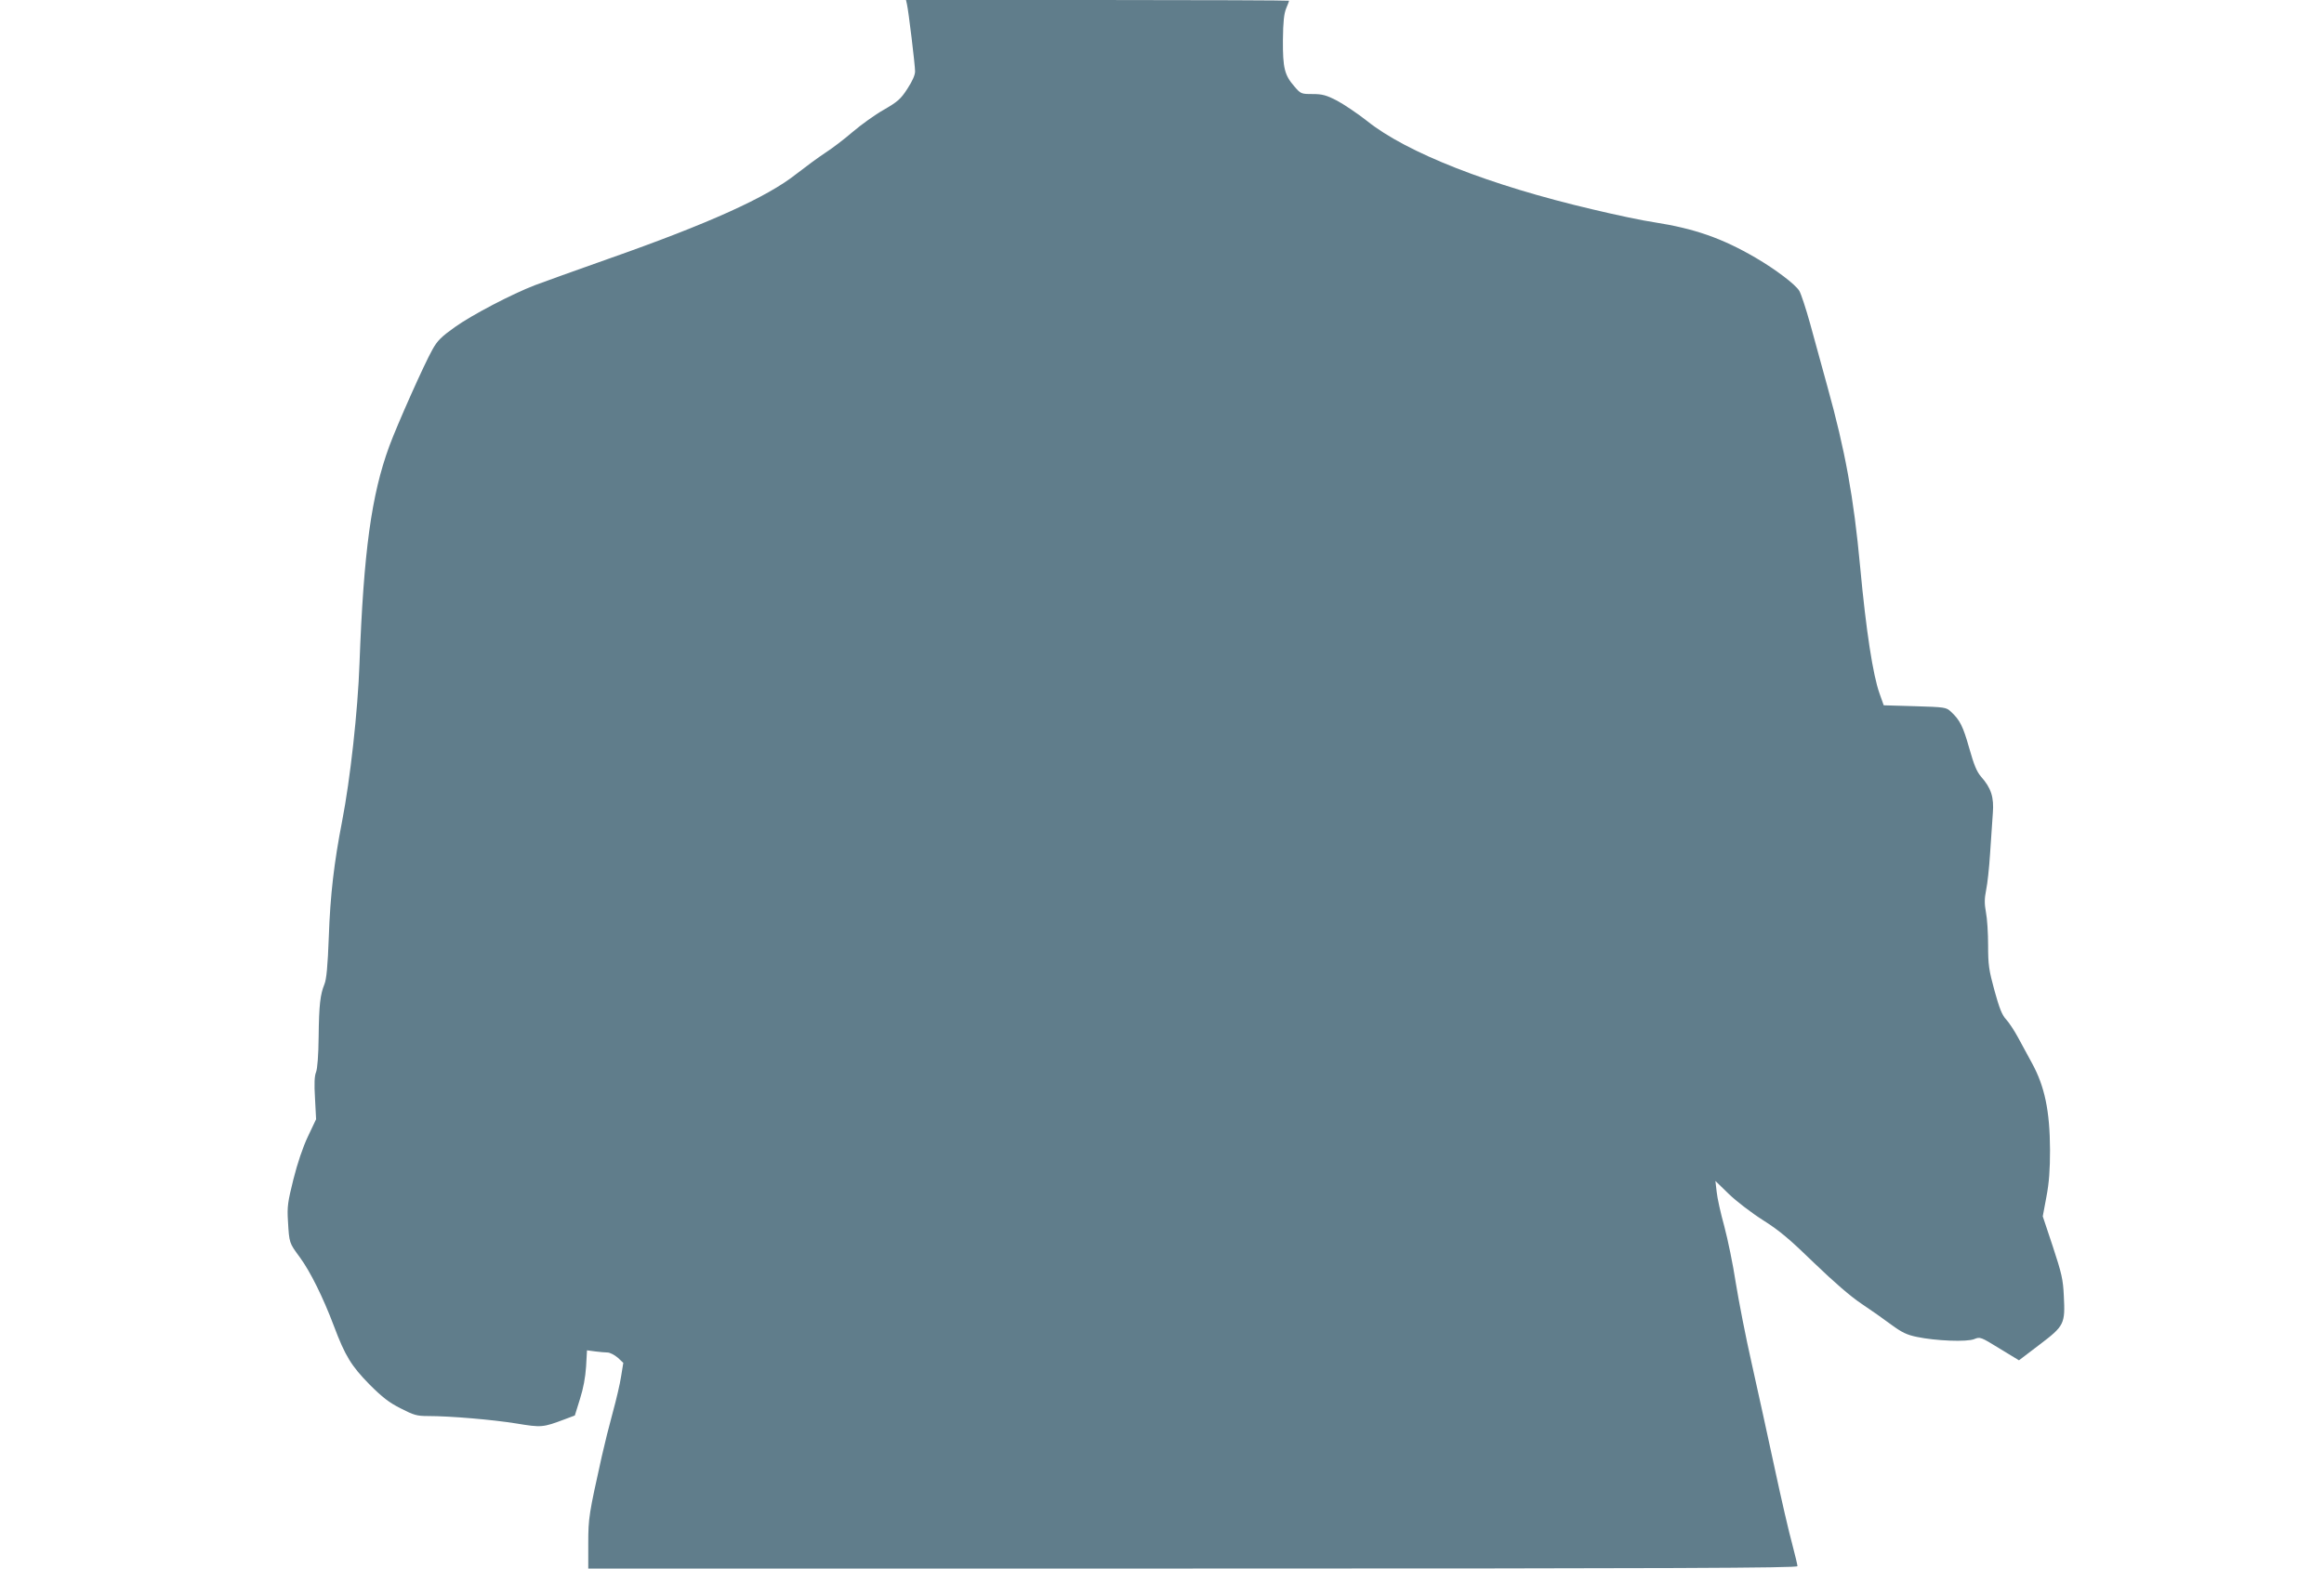 <?xml version="1.0" standalone="no"?>
<!DOCTYPE svg PUBLIC "-//W3C//DTD SVG 20010904//EN"
 "http://www.w3.org/TR/2001/REC-SVG-20010904/DTD/svg10.dtd">
<svg version="1.0" xmlns="http://www.w3.org/2000/svg"
 width="1280pt" height="864pt" viewBox="0 0 1280 864"
 preserveAspectRatio="xMidYMid meet">
<g transform="translate(0,864) scale(0.1,-0.1)"
fill="#607d8b" stroke="none">
<path d="M4995 8618 c9 -38 45 -337 45 -371 0 -21 -15 -54 -43 -97 -36 -56
-54 -71 -130 -115 -48 -27 -124 -82 -170 -121 -45 -39 -113 -91 -152 -116 -38
-25 -110 -78 -160 -117 -160 -127 -480 -272 -1035 -467 -179 -63 -361 -129
-404 -145 -127 -49 -344 -162 -441 -231 -73 -52 -96 -74 -123 -123 -45 -79
-195 -416 -238 -533 -99 -270 -141 -581 -164 -1197 -9 -259 -51 -639 -96 -870
-44 -226 -65 -404 -73 -635 -6 -162 -13 -235 -24 -261 -23 -57 -30 -112 -32
-289 -1 -104 -7 -176 -14 -195 -9 -21 -11 -63 -6 -145 l6 -115 -45 -95 c-28
-59 -58 -148 -80 -236 -31 -125 -35 -150 -30 -230 7 -122 7 -120 65 -199 58
-79 128 -220 188 -379 62 -165 96 -220 196 -322 70 -70 108 -100 172 -132 72
-37 89 -42 150 -42 125 0 356 -20 487 -41 139 -23 146 -22 266 23 l56 21 28
90 c19 59 30 120 34 179 l5 90 45 -6 c25 -3 55 -6 68 -6 13 0 38 -13 56 -28
l31 -29 -12 -74 c-6 -41 -27 -130 -46 -199 -19 -69 -46 -177 -60 -240 -71
-319 -75 -341 -75 -482 l0 -138 3330 0 c2657 0 3330 3 3330 13 0 6 -13 62 -29
122 -17 61 -60 247 -96 415 -36 168 -93 427 -126 575 -34 149 -73 351 -89 450
-15 99 -44 239 -63 310 -20 72 -39 157 -42 190 l-7 60 73 -71 c41 -40 126
-105 189 -145 92 -58 148 -106 282 -236 108 -104 200 -184 260 -224 51 -34
125 -86 165 -116 57 -42 86 -56 140 -67 104 -22 277 -29 317 -12 32 13 35 12
139 -52 l107 -65 113 86 c137 104 142 114 134 269 -4 90 -12 124 -60 270 l-56
168 20 107 c15 78 20 150 20 259 -1 214 -29 350 -100 479 -21 39 -55 102 -76
140 -21 39 -51 84 -66 100 -22 23 -37 61 -64 159 -31 113 -35 142 -35 248 0
67 -5 149 -12 183 -9 49 -8 76 1 122 7 32 17 123 22 203 5 80 12 179 15 221 7
87 -9 138 -65 201 -24 28 -39 65 -65 157 -34 120 -51 155 -101 201 -26 24 -32
25 -198 30 l-172 5 -23 65 c-36 100 -74 344 -107 700 -35 378 -82 638 -180
990 -29 107 -72 263 -95 346 -23 83 -50 165 -60 182 -22 36 -132 119 -240 182
-187 109 -338 161 -561 196 -57 8 -210 40 -339 71 -564 132 -1023 312 -1241
487 -51 40 -125 90 -164 111 -60 31 -82 37 -136 37 -62 0 -65 1 -100 42 -54
62 -64 101 -63 256 1 100 6 145 18 174 9 21 16 40 16 42 0 2 -475 4 -1055 4
l-1055 0 5 -22z"/>
</g>
</svg>
